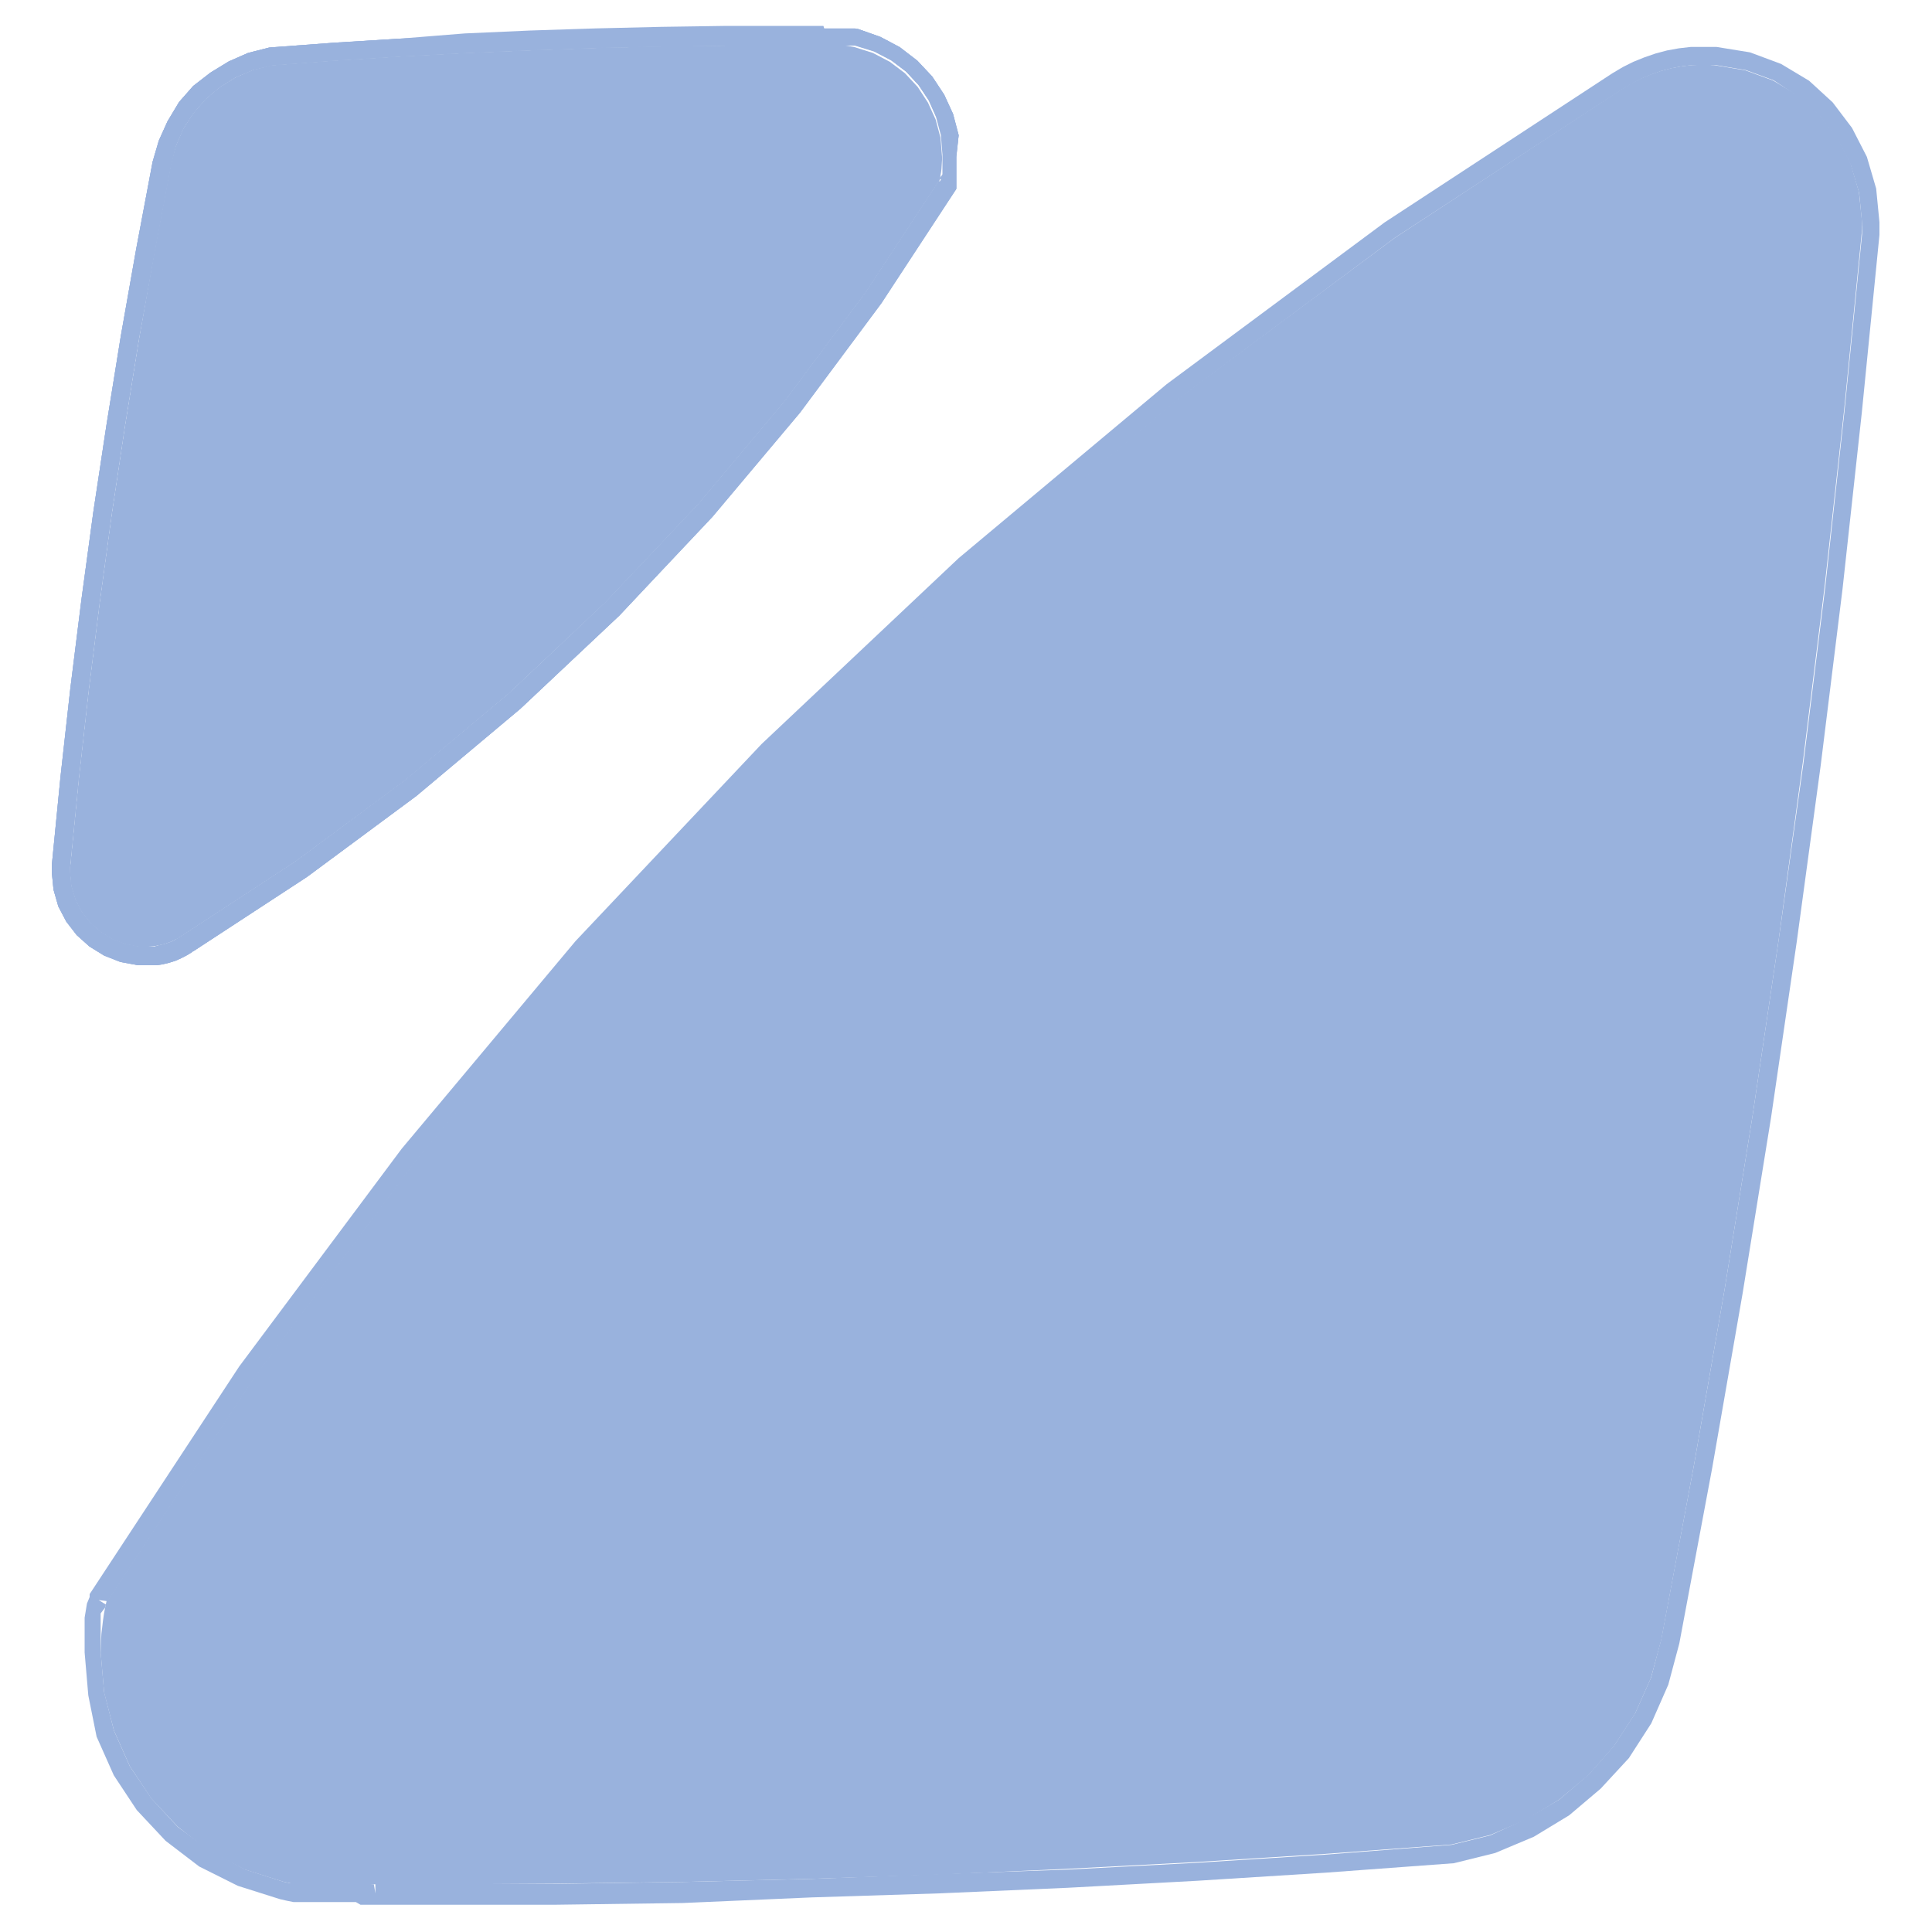 <svg xmlns="http://www.w3.org/2000/svg" id="Capa_1" data-name="Capa 1" viewBox="0 0 100 100"><defs><style>.cls-1{fill:#99b2dd;}</style></defs><polygon class="cls-1" points="96.36 12.01 96.36 11.94 96.37 11.87 96.37 11.79 96.37 11.72 96.38 11.65 96.38 11.58 96.38 11.5 96.22 9.94 95.79 8.47 95.11 7.13 94.19 5.95 93.07 4.95 91.78 4.17 90.34 3.64 88.78 3.38 88.76 3.38 88.68 3.37 88.6 3.37 88.53 3.36 88.45 3.36 88.37 3.36 88.29 3.35 88.21 3.35 88.13 3.35 87.58 3.37 87.04 3.43 86.5 3.53 85.97 3.67 85.45 3.85 84.94 4.06 84.44 4.31 83.96 4.6 83.96 4.6 72.21 12.3 60.97 20.64 50.26 29.62 40.09 39.19 30.51 49.34 21.52 60.05 13.16 71.28 5.5 82.95 5.44 83.21 5.38 83.54 5.33 83.88 5.29 84.22 5.25 84.55 5.23 84.89 5.22 85.22 5.21 85.55 5.39 87.61 5.9 89.58 6.72 91.42 7.83 93.09 9.21 94.56 10.82 95.8 12.65 96.76 14.67 97.4 15 97.47 15.32 97.53 15.65 97.59 15.98 97.63 16.32 97.66 16.65 97.69 16.98 97.7 17.32 97.71 17.57 97.7 17.81 97.7 18.06 97.68 18.31 97.67 18.56 97.64 18.8 97.61 19.05 97.58 19.3 97.54 19.29 97.53 19.7 97.53 20.03 97.53 20.35 97.53 21 97.54 21.33 97.54 21.65 97.54 21.98 97.54 28.64 97.5 35.29 97.41 41.95 97.25 48.59 97.03 55.24 96.73 61.89 96.38 68.53 95.96 75.14 95.47 77.13 94.98 78.99 94.19 80.7 93.15 82.23 91.87 83.54 90.38 84.63 88.7 85.45 86.86 85.99 84.87 87.68 75.83 89.26 66.77 90.72 57.7 92.07 48.6 93.31 39.49 94.44 30.37 95.45 21.23 96.36 12.08 96.36 12.01"></polygon><path class="cls-1" d="M20.94,40.41l-5.61,4.16L9.46,48.41l0,0-.22.14L9,48.69l-.24.1-.25.08-.26.06L8,49l-.27,0H7.22l-.74-.14-.68-.26-.61-.38-.53-.48-.44-.56-.32-.63-.21-.69-.07-.73v-.25l.45-4.57.51-4.57.57-4.56.62-4.55.68-4.54.73-4.53L8,13.06l.85-4.51h0l.25-1,.39-.9L10,5.86l.64-.73.73-.62L12.19,4l.9-.38,1-.24,3.33-.25,3.37-.21,3.37-.18,3.37-.14,3.38-.12,3.38-.07,3.39-.05,3.39,0H42l.18,0h1.18l.18,0,.18,0,.18,0,.18,0,.17,0,1,.31.88.46.78.59.66.71.54.81.39.88.25.94.08,1v.63l0,.16,0,.16,0,.23-3.81,5.81-4.18,5.62-4.49,5.35-4.79,5.07L26.3,35.93Zm15.93-13.7,4.53-5.39,4.21-5.66,3.88-5.92,0-.06,0-.08,0-.19,0-.18,0-.19,0-.19,0-.18V8.12L49.62,7l-.29-1.1-.46-1-.62-.94-.77-.82-.91-.7-1-.53L44.41,1.5l-.22,0-.2,0-.2,0-.21,0-.2,0H37.63l-3.4.05-3.39.08-3.39.11-3.38.15L20.69,2l-3.38.21-3.37.25h0l-1.1.28-1,.44-.95.58L10,4.45l-.73.83-.6,1-.45,1L7.9,8.37l.47.09L7.9,8.37l-.85,4.51-.8,4.53L5.51,22,4.83,26.5l-.62,4.57-.57,4.57-.51,4.58L2.68,44.8h0v.34l.09.91.25.87.41.78.54.7.66.59.76.47.84.33.92.17h.61l.33,0,.34-.05.33-.08.32-.1.31-.14.31-.16.27-.17-.25-.41.28.39,5.89-3.85,5.66-4.19,5.39-4.52,5.12-4.82Z"></path><polygon class="cls-1" points="48.68 9.07 48.71 8.91 48.73 8.75 48.74 8.59 48.75 8.43 48.76 8.28 48.76 8.12 48.68 7.13 48.43 6.19 48.03 5.31 47.5 4.5 46.84 3.79 46.06 3.2 45.18 2.74 44.2 2.43 44.03 2.4 43.85 2.37 43.67 2.35 43.49 2.33 43.31 2.31 43.13 2.3 42.95 2.29 42.77 2.29 42.67 2.29 42.57 2.3 42.47 2.3 42.37 2.31 42.27 2.31 42.18 2.32 42.08 2.33 41.95 2.34 41.81 2.34 41.7 2.34 41.59 2.34 41.48 2.34 41.37 2.34 41.25 2.34 41.14 2.34 41.03 2.34 37.64 2.36 34.25 2.4 30.87 2.48 27.49 2.6 24.12 2.74 20.75 2.92 17.38 3.13 14.05 3.38 13.09 3.62 12.2 4 11.37 4.51 10.64 5.13 10 5.86 9.48 6.67 9.09 7.58 8.84 8.54 8.84 8.55 7.99 13.06 7.19 17.57 6.46 22.1 5.78 26.64 5.16 31.19 4.59 35.75 4.08 40.31 3.63 44.89 3.63 44.96 3.62 45.14 3.69 45.87 3.9 46.56 4.22 47.19 4.66 47.75 5.19 48.23 5.8 48.61 6.48 48.87 7.22 49.01 7.41 49.01 7.69 49 7.96 48.98 8.23 48.93 8.49 48.87 8.74 48.79 8.98 48.69 9.21 48.57 9.43 48.43 9.46 48.41 15.33 44.57 20.95 40.41 26.3 35.93 31.37 31.15 36.16 26.08 40.65 20.73 44.83 15.11 48.64 9.31 48.66 9.23 48.68 9.07"></polygon><path class="cls-1" d="M42.37,2.3h.94l.18,0,.18,0,.18,0,.18,0,.17,0,1,.31.88.46.78.59.66.71.54.81.39.88.25.94.08,1v.63l0,.16,0,.16,0,.23-3.81,5.81-4.18,5.62-4.49,5.35-4.79,5.07L26.3,35.93l-5.36,4.48-5.61,4.16L9.46,48.41l0,0-.22.14L9,48.69l-.24.1-.25.08-.26.06L8,49l-.27,0H7.22l-.74-.14-.68-.26-.61-.38-.53-.48-.44-.56-.32-.63-.21-.69-.07-.73v-.25l.45-4.57.51-4.57.57-4.56.62-4.55.68-4.54.73-4.53L8,13.06l.85-4.51h0l.25-1,.39-.9L10,5.86l.64-.73.73-.62L12.19,4l.9-.38,1-.24,3.33-.25,3.37-.21,3.37-.18,3.37-.14,3.38-.12,3.38-.07,3.39-.05,3.39,0H42l.18,0h.24Zm1.88-.83-.26,0-.2,0-.21,0-.2,0H37.63l-3.4.05-3.39.08-3.39.11-3.38.15L20.69,2l-3.38.21-3.37.25h0l-1.1.28-1,.44-.95.58L10,4.45l-.73.83-.6,1-.45,1L7.9,8.37l.47.09L7.9,8.37l-.85,4.51-.8,4.53L5.51,22,4.83,26.5l-.62,4.57-.57,4.57-.51,4.58L2.68,44.8h0v.34l.09.91.25.87.41.78.54.7.66.59.76.47.84.33.92.17h.61l.33,0,.34-.05.33-.08.32-.1.31-.14.31-.16.27-.17-.25-.41.28.39,5.89-3.85,5.66-4.19,5.39-4.52,5.12-4.82,4.82-5.11,4.53-5.39,4.21-5.66,3.88-5.92,0-.06,0-.08,0-.19,0-.18,0-.19,0-.19,0-.18V8.12L49.62,7l-.29-1.1-.46-1-.62-.94-.77-.82-.91-.7-1-.53L44.41,1.5h0Z"></path><path class="cls-1" d="M48.62,9.39l0-.08,0-.07.41.25Zm0-.16,0,.08-3.81,5.8-4.18,5.62-4.49,5.35-4.79,5.07L26.3,35.93l-5.36,4.48-5.61,4.16L9.46,48.41l0,0-.22.14L9,48.69l-.24.1-.25.08-.26.06L8,49l-.27,0H7.22l-.74-.14-.68-.26-.61-.38-.53-.48-.44-.56-.32-.63-.21-.69-.07-.73v-.25l.45-4.57.51-4.57.57-4.56.62-4.55.68-4.54.73-4.53L8,13.06l.85-4.51h0l.25-1,.39-.9L10,5.86l.64-.73.73-.62L12.19,4l.9-.38,1-.24,3.33-.25,3.37-.21,3.37-.18,3.37-.14,3.38-.12,3.38-.07,3.39-.05,3.39,0h.89V1.87l.06.47h1.33l.18,0,.18,0,.18,0,.18,0,.17,0,1,.31.88.46.78.59.66.71.54.81.39.88.25.94.08,1v.63l0,.16,0,.16Zm-6-7.89h-5l-3.4.05-3.39.08-3.39.11-3.38.15L20.69,2l-3.38.21-3.37.25h0l-1.1.28-1,.44-.95.58L10,4.45l-.73.83-.6,1-.45,1L7.9,8.37h0l-.85,4.51-.8,4.53L5.51,22,4.83,26.5l-.62,4.57-.57,4.57-.51,4.58L2.68,44.8h0v.34l.09.91.25.87.41.78.54.7.66.59.76.47.84.33.92.17h.61l.33,0,.34-.05.33-.08.32-.1.31-.14.31-.16.27-.17h0l5.92-3.87,5.66-4.19,5.39-4.52,5.12-4.82,4.82-5.11,4.53-5.39,4.21-5.66,3.88-5.92,0-.06,0-.08,0-.19,0-.18,0-.19,0-.19,0-.18V8.12L49.62,7l-.29-1.1-.46-1-.62-.94-.77-.82-.91-.7-1-.53L44.41,1.5h0l-.21,0-.2,0-.2,0-.21,0-.2,0h-.72Z"></path><path class="cls-1" d="M5.51,82.87V83l0,.07-.4-.25Zm-.07.34L5.5,83l7.66-11.67,8.36-11.23,9-10.7,9.58-10.16,10.17-9.57,10.71-9L72.21,12.3,84,4.6h0l.49-.29.49-.25.51-.21L86,3.67l.53-.14.54-.1.54-.06.55,0h.65l1.56.26,1.44.53L93.07,5l1.12,1,.91,1.18.69,1.34.44,1.47.15,1.56v.58l-.91,9.15-1,9.14-1.13,9.12L92.07,48.6l-1.35,9.1-1.46,9.07-1.58,9.06-1.69,9h0l-.53,2-.82,1.84-1.09,1.68-1.31,1.49L80.7,93.15l-1.71,1L77.13,95l-2,.49L68.53,96l-6.64.42-6.65.35L48.6,97,42,97.25l-6.66.16-6.65.1-6.66,0h-2.6V98l-.08-.47h0l-.25,0-.25,0-.24,0-.25,0h-.25l-.25,0H16.65l-.33,0-.34,0-.33,0-.32-.06L15,97.47l-.32-.07h0l-2-.64-1.83-1L9.21,94.57,7.84,93.09,6.72,91.42,5.9,89.58l-.51-2-.18-2.06v-.67l0-.33,0-.33,0-.34,0-.34ZM18.66,98.59l.26,0,.27,0,.22,0H22l6.67,0,6.66-.09L42,98.21,48.63,98l6.66-.29,6.65-.36,6.66-.42,6.65-.49h0l2.14-.53,2-.84,1.83-1.11,1.63-1.38L84.31,91l1.16-1.8.88-2,.57-2.13h0L88.62,76l1.58-9.07,1.47-9.09L93,48.74l1.24-9.13,1.13-9.13,1-9.15.91-9.17h0V11.5l-.17-1.74-.48-1.64-.77-1.5-1-1.32L93.64,4.18l-1.45-.87-1.61-.6-1.73-.28h-.72l-.62,0-.61.07-.61.11-.6.16-.58.2-.57.23L84,3.47l-.54.32h0L71.67,11.51,60.38,19.89l-10.76,9-10.2,9.62L29.79,48.71l-9,10.75L12.38,70.73,4.64,82.51l0,.07,0,.08L4.5,83l-.06.37-.06.36,0,.36,0,.36,0,.36,0,.36v.36l.19,2.22L5,89.89l.89,2,1.19,1.8,1.49,1.59,1.74,1.33,2,1,2.18.69h0l.35.08.35.07.36,0,.35,0,.36,0,.36,0,.37,0h1.16l.27,0Z"></path></svg>